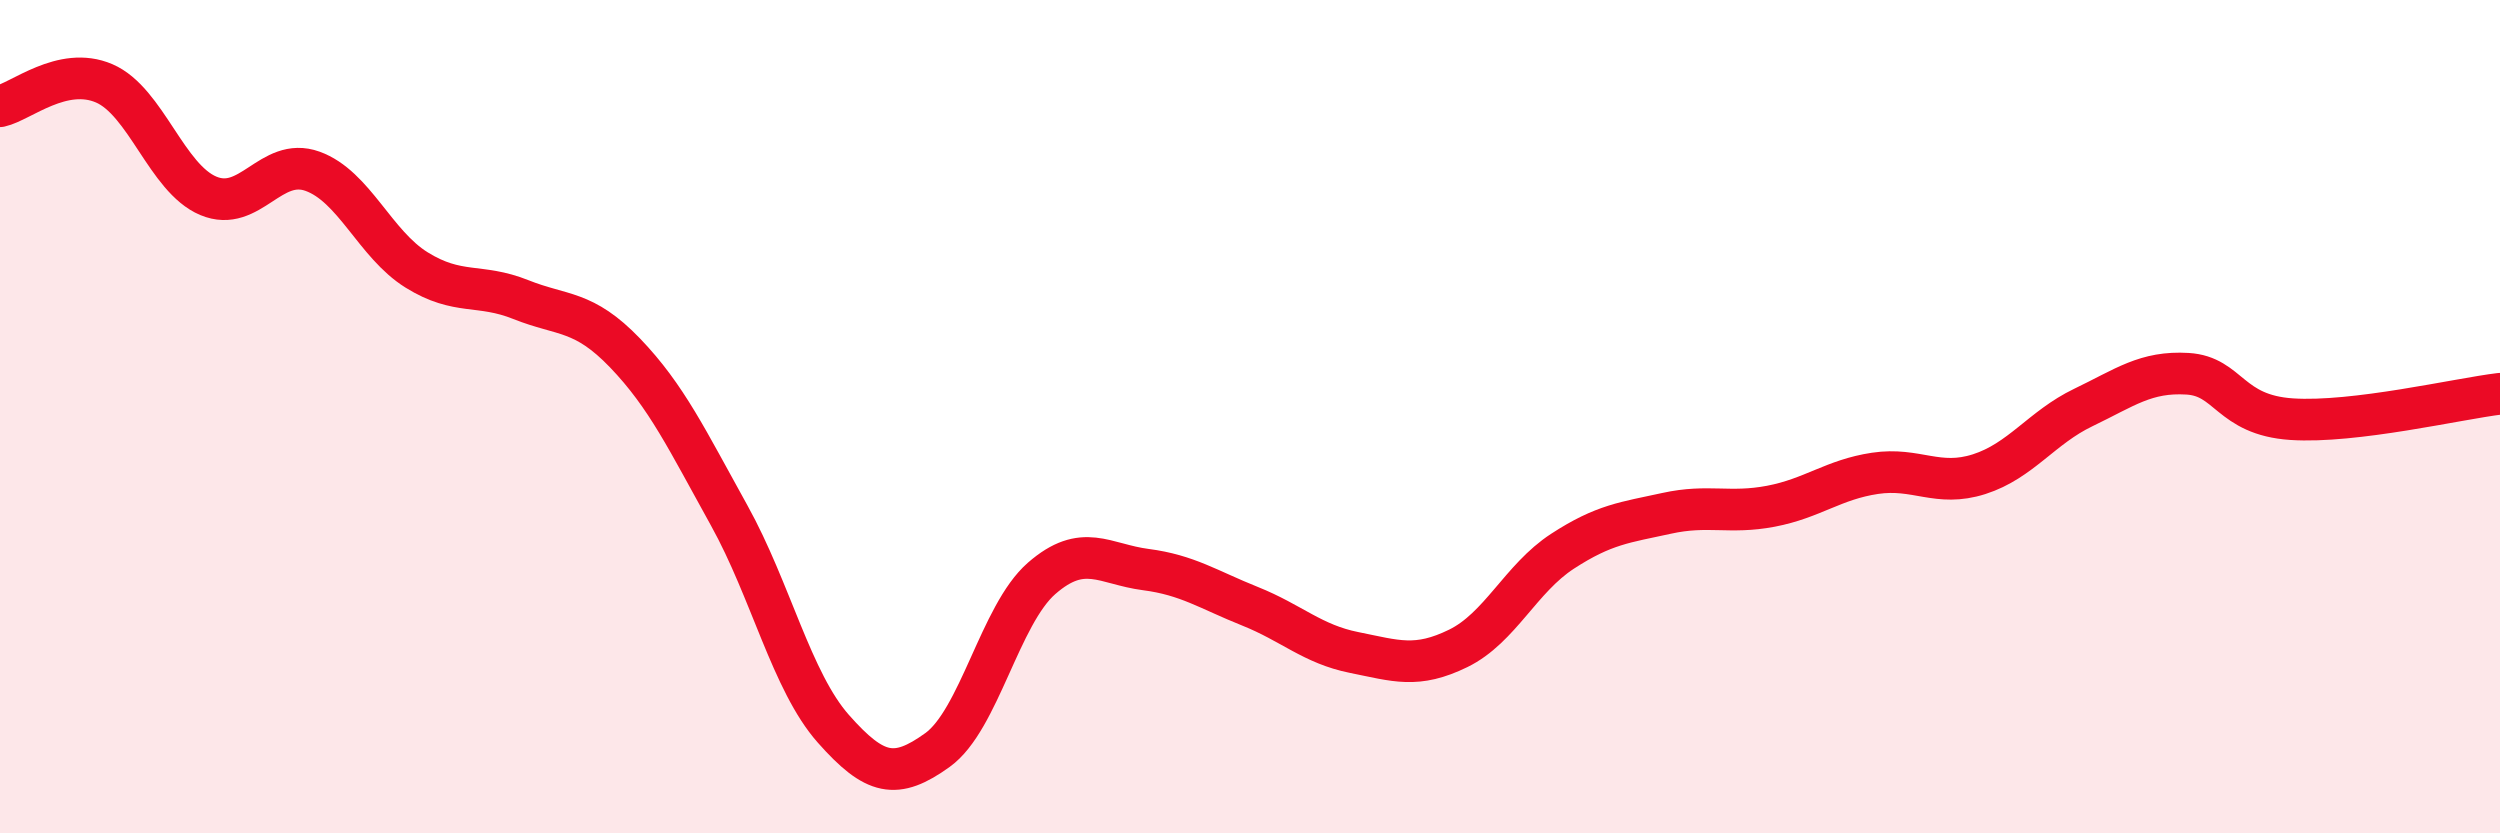 
    <svg width="60" height="20" viewBox="0 0 60 20" xmlns="http://www.w3.org/2000/svg">
      <path
        d="M 0,2.55 C 0.5,2.44 1.5,1.57 2.5,2 C 3.5,2.43 4,4.28 5,4.7 C 6,5.12 6.5,3.75 7.5,4.11 C 8.5,4.47 9,5.86 10,6.48 C 11,7.1 11.5,6.79 12.5,7.19 C 13.5,7.59 14,7.43 15,8.47 C 16,9.51 16.5,10.57 17.5,12.37 C 18.5,14.17 19,16.36 20,17.49 C 21,18.62 21.5,18.72 22.5,18 C 23.5,17.28 24,14.75 25,13.88 C 26,13.01 26.5,13.54 27.5,13.67 C 28.5,13.8 29,14.15 30,14.55 C 31,14.95 31.5,15.46 32.5,15.66 C 33.5,15.86 34,16.05 35,15.56 C 36,15.07 36.5,13.88 37.5,13.23 C 38.5,12.58 39,12.54 40,12.32 C 41,12.1 41.5,12.34 42.5,12.15 C 43.5,11.96 44,11.51 45,11.36 C 46,11.21 46.5,11.7 47.5,11.38 C 48.5,11.06 49,10.26 50,9.78 C 51,9.3 51.5,8.91 52.5,8.97 C 53.5,9.03 53.5,9.96 55,10.06 C 56.5,10.16 59,9.57 60,9.45L60 20L0 20Z"
        fill="#EB0A25"
        opacity="0.1"
        stroke-linecap="round"
        stroke-linejoin="round"
      />
      <path
        d="M 0,2.55 C 0.5,2.44 1.5,1.57 2.5,2 C 3.5,2.43 4,4.28 5,4.7 C 6,5.12 6.5,3.75 7.5,4.11 C 8.5,4.47 9,5.86 10,6.48 C 11,7.1 11.5,6.79 12.5,7.19 C 13.5,7.59 14,7.43 15,8.47 C 16,9.51 16.5,10.57 17.5,12.37 C 18.5,14.17 19,16.36 20,17.49 C 21,18.62 21.5,18.72 22.5,18 C 23.5,17.28 24,14.75 25,13.88 C 26,13.01 26.5,13.54 27.5,13.67 C 28.5,13.8 29,14.15 30,14.55 C 31,14.95 31.5,15.46 32.5,15.66 C 33.5,15.86 34,16.05 35,15.56 C 36,15.07 36.5,13.88 37.5,13.23 C 38.5,12.58 39,12.54 40,12.32 C 41,12.1 41.5,12.34 42.5,12.15 C 43.5,11.96 44,11.51 45,11.36 C 46,11.21 46.5,11.7 47.5,11.38 C 48.5,11.06 49,10.26 50,9.78 C 51,9.3 51.5,8.91 52.5,8.97 C 53.5,9.03 53.5,9.96 55,10.06 C 56.5,10.16 59,9.57 60,9.45"
        stroke="#EB0A25"
        stroke-width="1"
        fill="none"
        stroke-linecap="round"
        stroke-linejoin="round"
      />
    </svg>
  